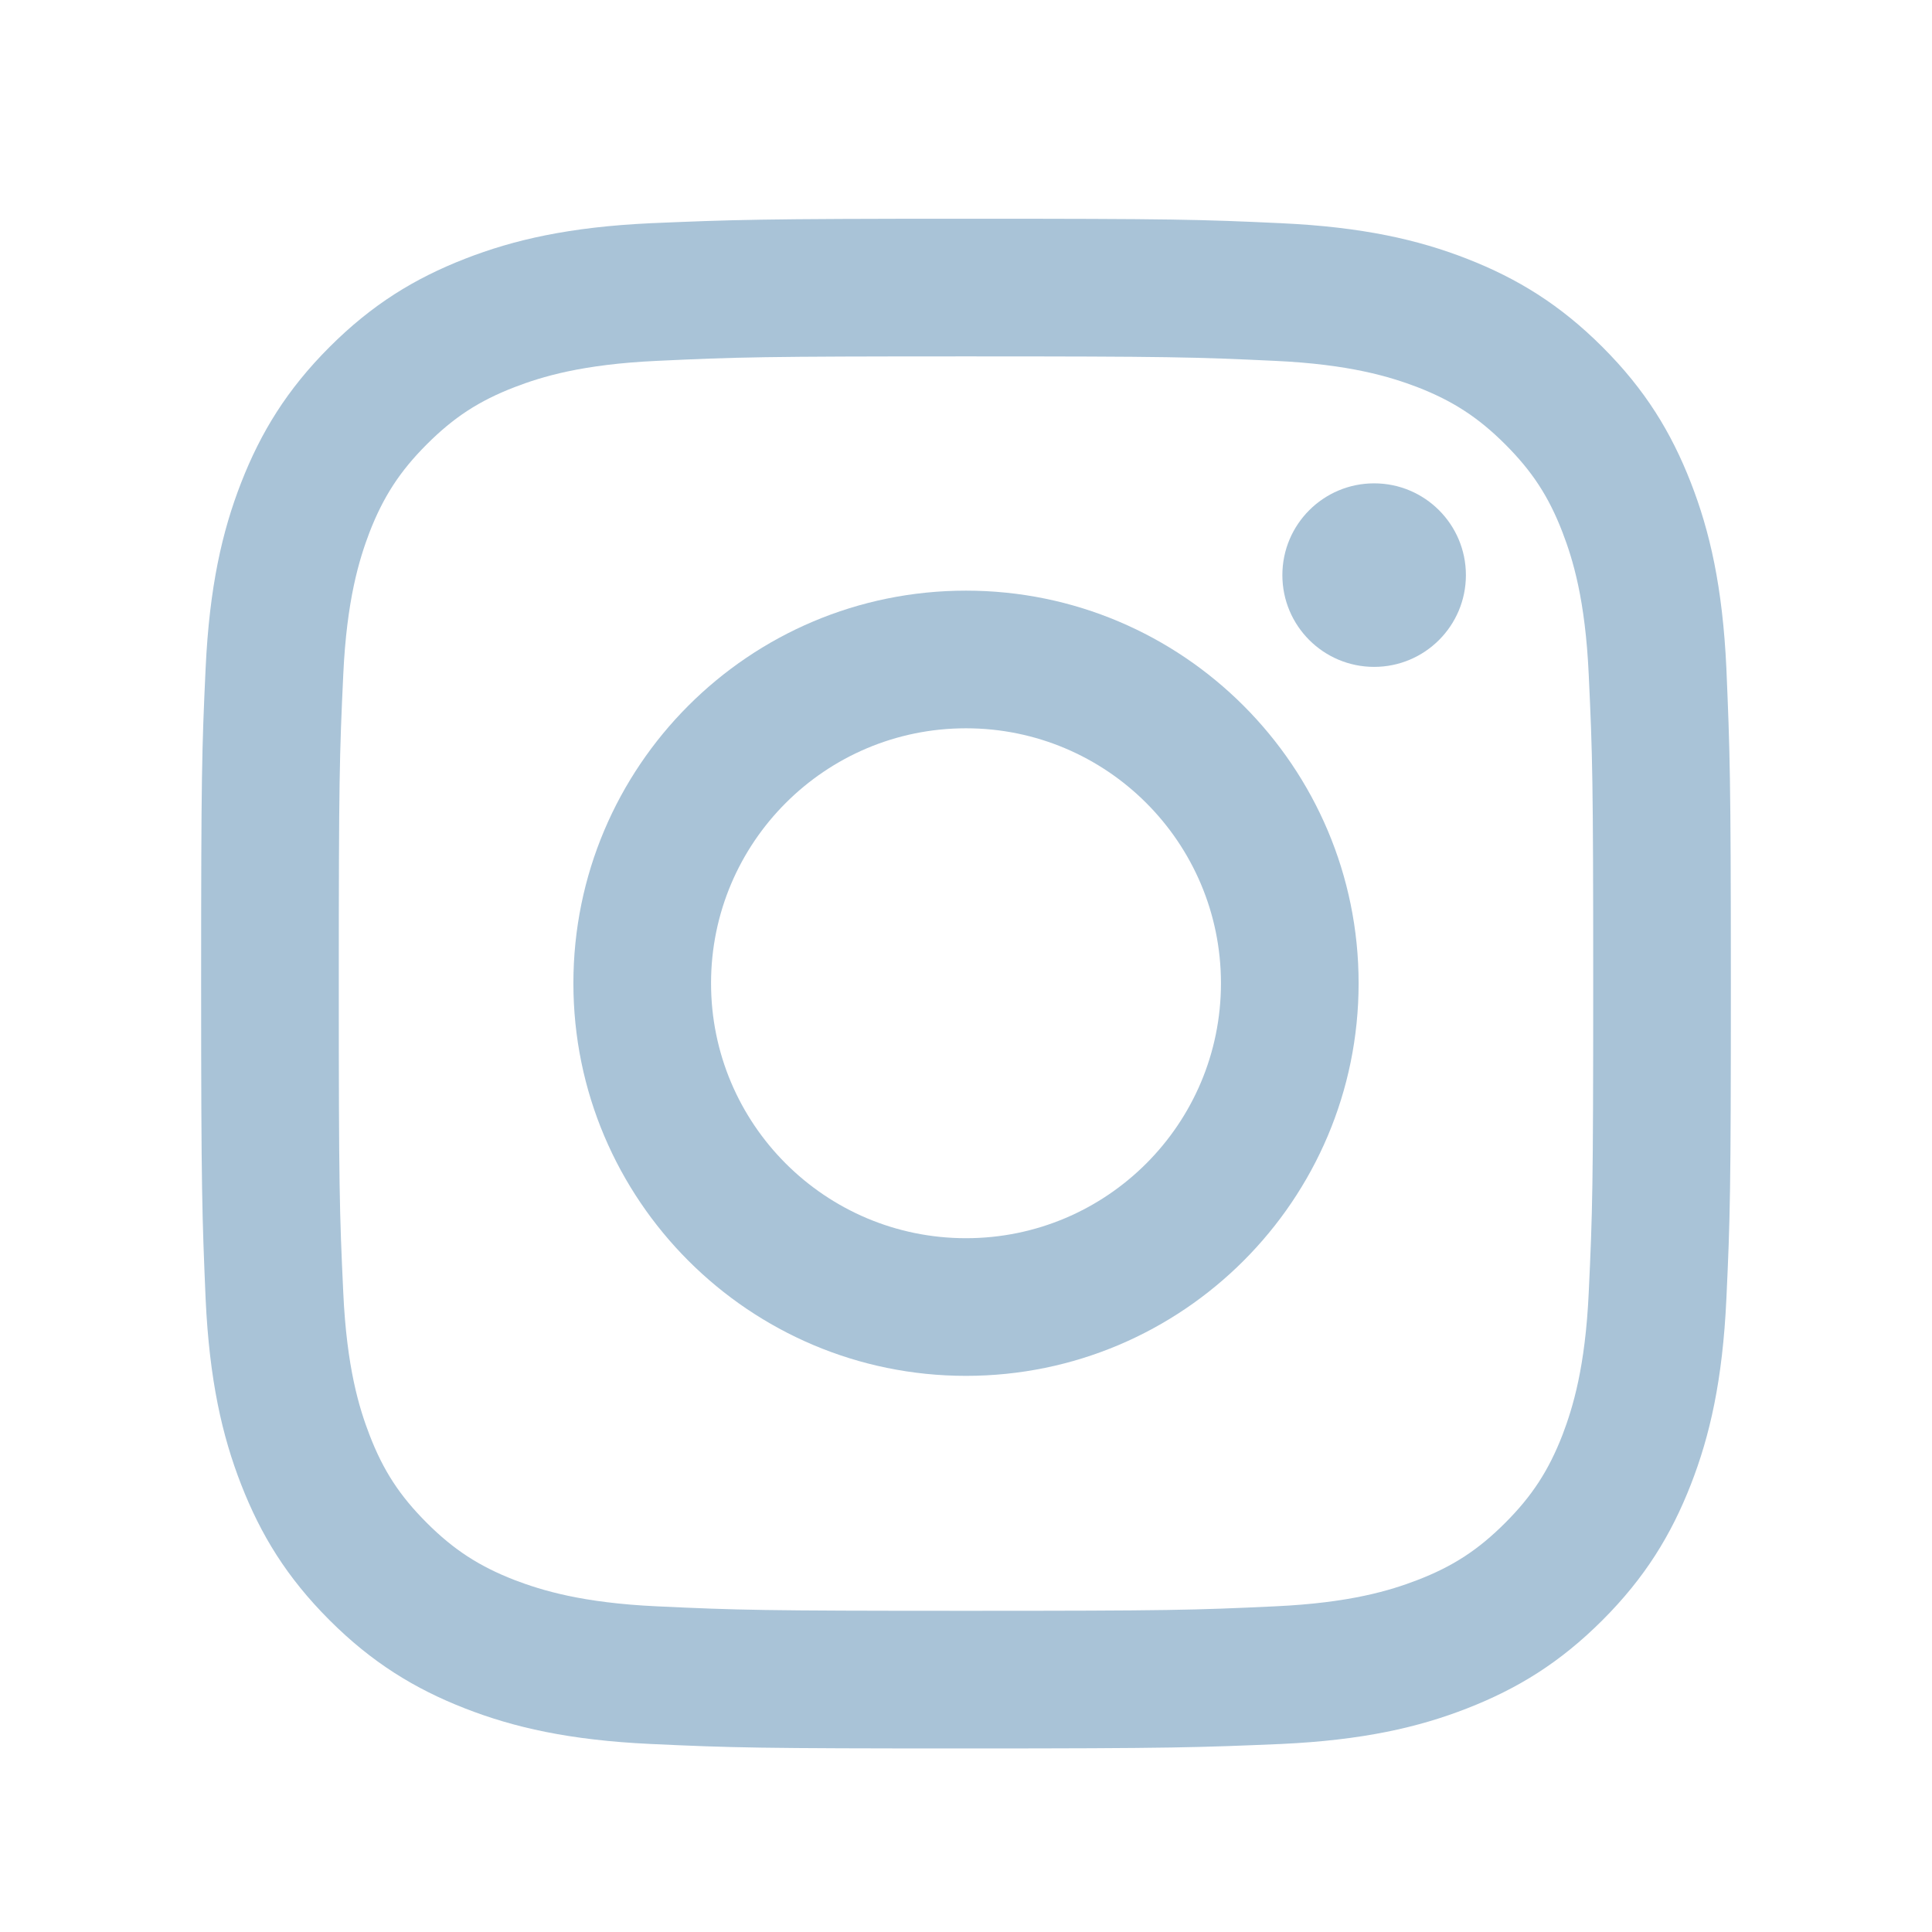 <?xml version="1.0" encoding="UTF-8"?>
<svg id="b" data-name="レイヤー 2" xmlns="http://www.w3.org/2000/svg" xmlns:xlink="http://www.w3.org/1999/xlink" viewBox="0 0 56 56">
  <defs>
    <clipPath id="d">
      <rect width="56" height="56" fill="none" stroke-width="0"/>
    </clipPath>
  </defs>
  <g id="c" data-name="文字">
    <g clip-path="url(#d)">
      <g>
        <path d="M28,10.33c5.92,0,6.62.02,8.96.13,2.16.1,3.33.46,4.12.76,1.03.4,1.77.88,2.55,1.66.78.78,1.26,1.51,1.66,2.55.3.78.66,1.95.76,4.12.11,2.34.13,3.04.13,8.96s-.02,6.62-.13,8.96c-.1,2.16-.46,3.33-.76,4.12-.4,1.03-.88,1.77-1.66,2.55s-1.51,1.26-2.55,1.66c-.78.3-1.95.66-4.12.76-2.34.11-3.04.13-8.96.13s-6.62-.02-8.96-.13c-2.16-.1-3.33-.46-4.12-.76-1.03-.4-1.77-.88-2.55-1.66-.78-.78-1.26-1.51-1.66-2.55-.3-.78-.66-1.95-.76-4.12-.11-2.34-.13-3.04-.13-8.96s.02-6.62.13-8.96c.1-2.16.46-3.33.76-4.12.4-1.03.88-1.77,1.66-2.55.78-.78,1.51-1.26,2.55-1.66.78-.3,1.95-.66,4.12-.76,2.34-.11,3.04-.13,8.96-.13M28,6.34c-6.02,0-6.77.03-9.14.13-2.36.11-3.97.48-5.38,1.03-1.46.57-2.69,1.32-3.93,2.56-1.23,1.23-1.99,2.47-2.56,3.93-.55,1.41-.92,3.02-1.03,5.38-.11,2.36-.13,3.12-.13,9.14s.03,6.77.13,9.14c.11,2.36.48,3.97,1.03,5.38.57,1.46,1.32,2.69,2.56,3.93,1.23,1.23,2.47,1.99,3.93,2.56,1.41.55,3.02.92,5.38,1.03,2.36.11,3.12.13,9.14.13s6.77-.03,9.14-.13c2.36-.11,3.97-.48,5.38-1.03,1.46-.57,2.69-1.32,3.93-2.56,1.23-1.23,1.99-2.47,2.56-3.93.55-1.41.92-3.02,1.03-5.38.11-2.36.13-3.12.13-9.14s-.03-6.77-.13-9.14c-.11-2.36-.48-3.97-1.03-5.38-.57-1.46-1.32-2.69-2.56-3.93-1.23-1.23-2.47-1.99-3.93-2.56-1.41-.55-3.02-.92-5.38-1.03-2.36-.11-3.12-.13-9.14-.13h0Z" fill="#a9c3d7" stroke-width="0"/>
        <path d="M28,17.12c-6.29,0-11.38,5.1-11.38,11.38s5.1,11.38,11.38,11.38,11.38-5.1,11.38-11.38-5.1-11.38-11.38-11.38ZM28,35.89c-4.08,0-7.39-3.31-7.39-7.39s3.31-7.39,7.39-7.39,7.39,3.31,7.39,7.39-3.31,7.39-7.39,7.39Z" fill="#a9c3d7" stroke-width="0"/>
        <circle cx="39.83" cy="16.67" r="2.66" fill="#a9c3d7" stroke-width="0"/>
      </g>
    </g>
  </g>
</svg>